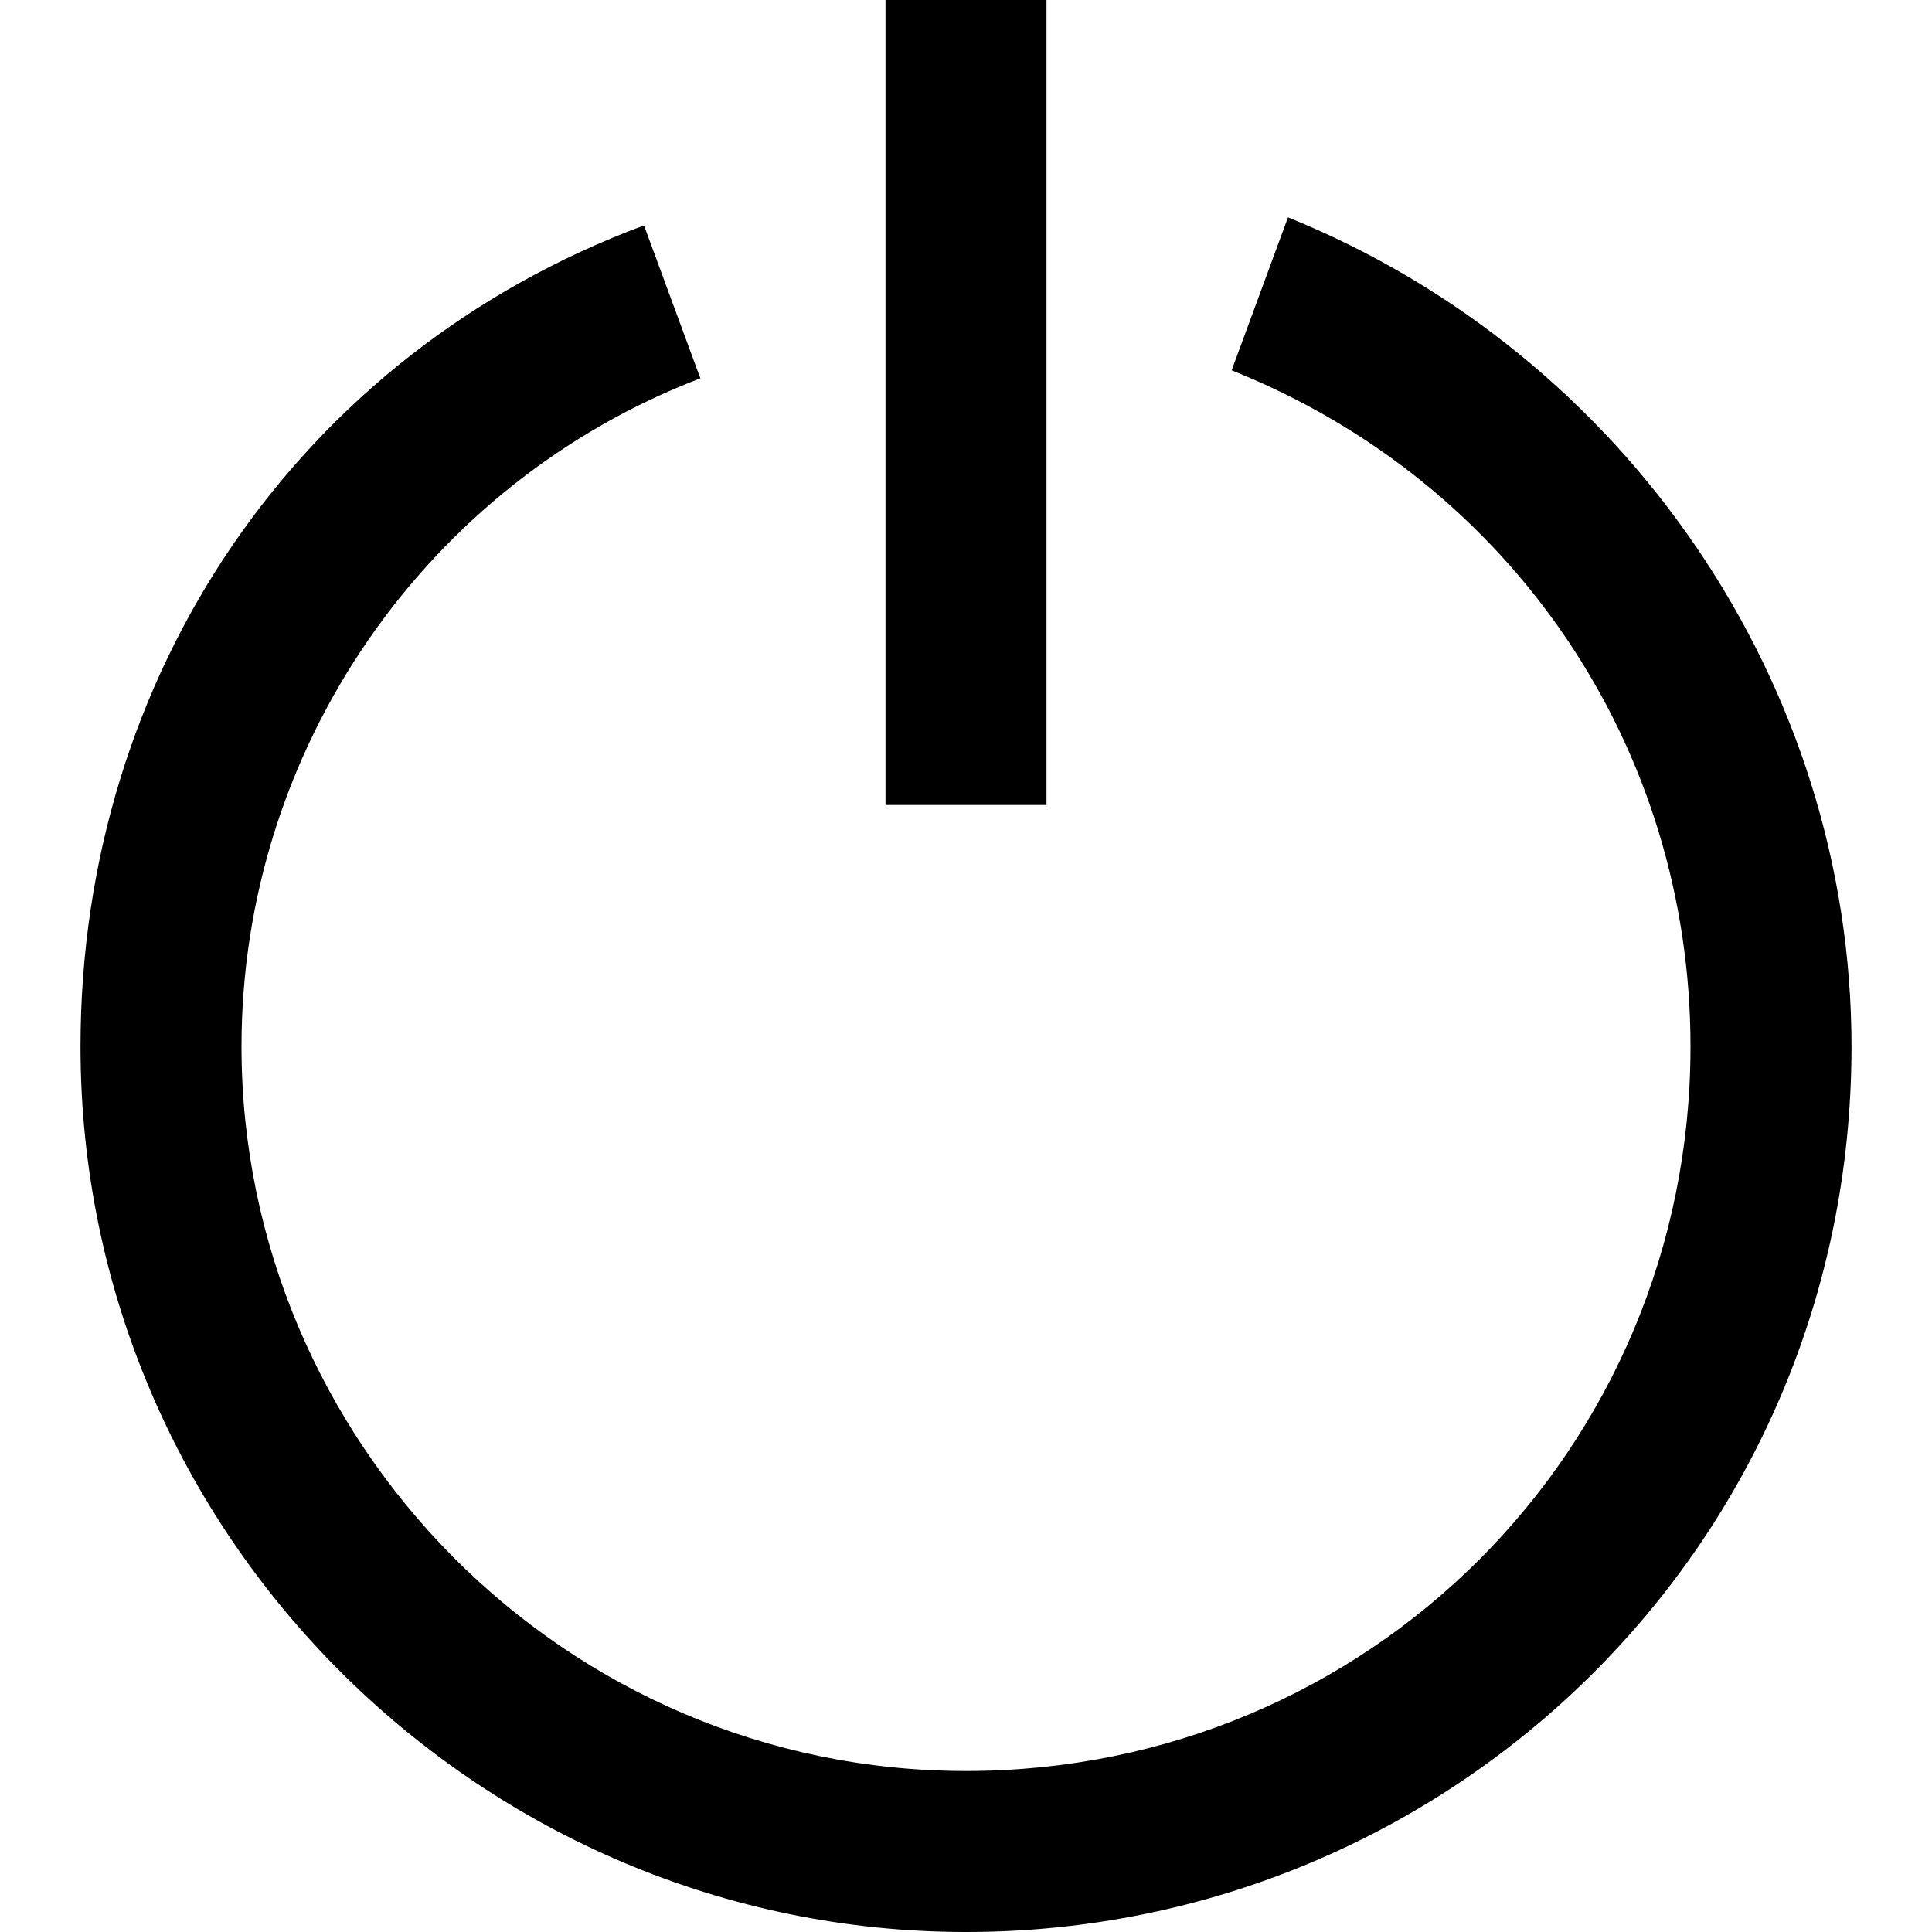 <?xml version="1.0" encoding="utf-8"?>

<!-- Скачано с сайта svg4.ru / Downloaded from svg4.ru -->
<svg fill="#000000" height="800px" width="800px" version="1.1" id="XMLID_210_" xmlns="http://www.w3.org/2000/svg" xmlns:xlink="http://www.w3.org/1999/xlink" 
	 viewBox="0 0 24 24" xml:space="preserve">
<g>
	<path d="M12,24C6,24,1,19.1,1,13C1,8.4,3.7,4.4,8,2.8l0.7,1.9C5.3,6,3,9.3,3,13c0,4.9,4,9,9,9s9-4,9-9c0-3.7-2.2-7-5.7-8.4L16,2.7
		c4.2,1.7,7,5.8,7,10.3C23,19.2,18,24,12,24z M13,10h-2V0h2V10z"/>
</g>
</svg>